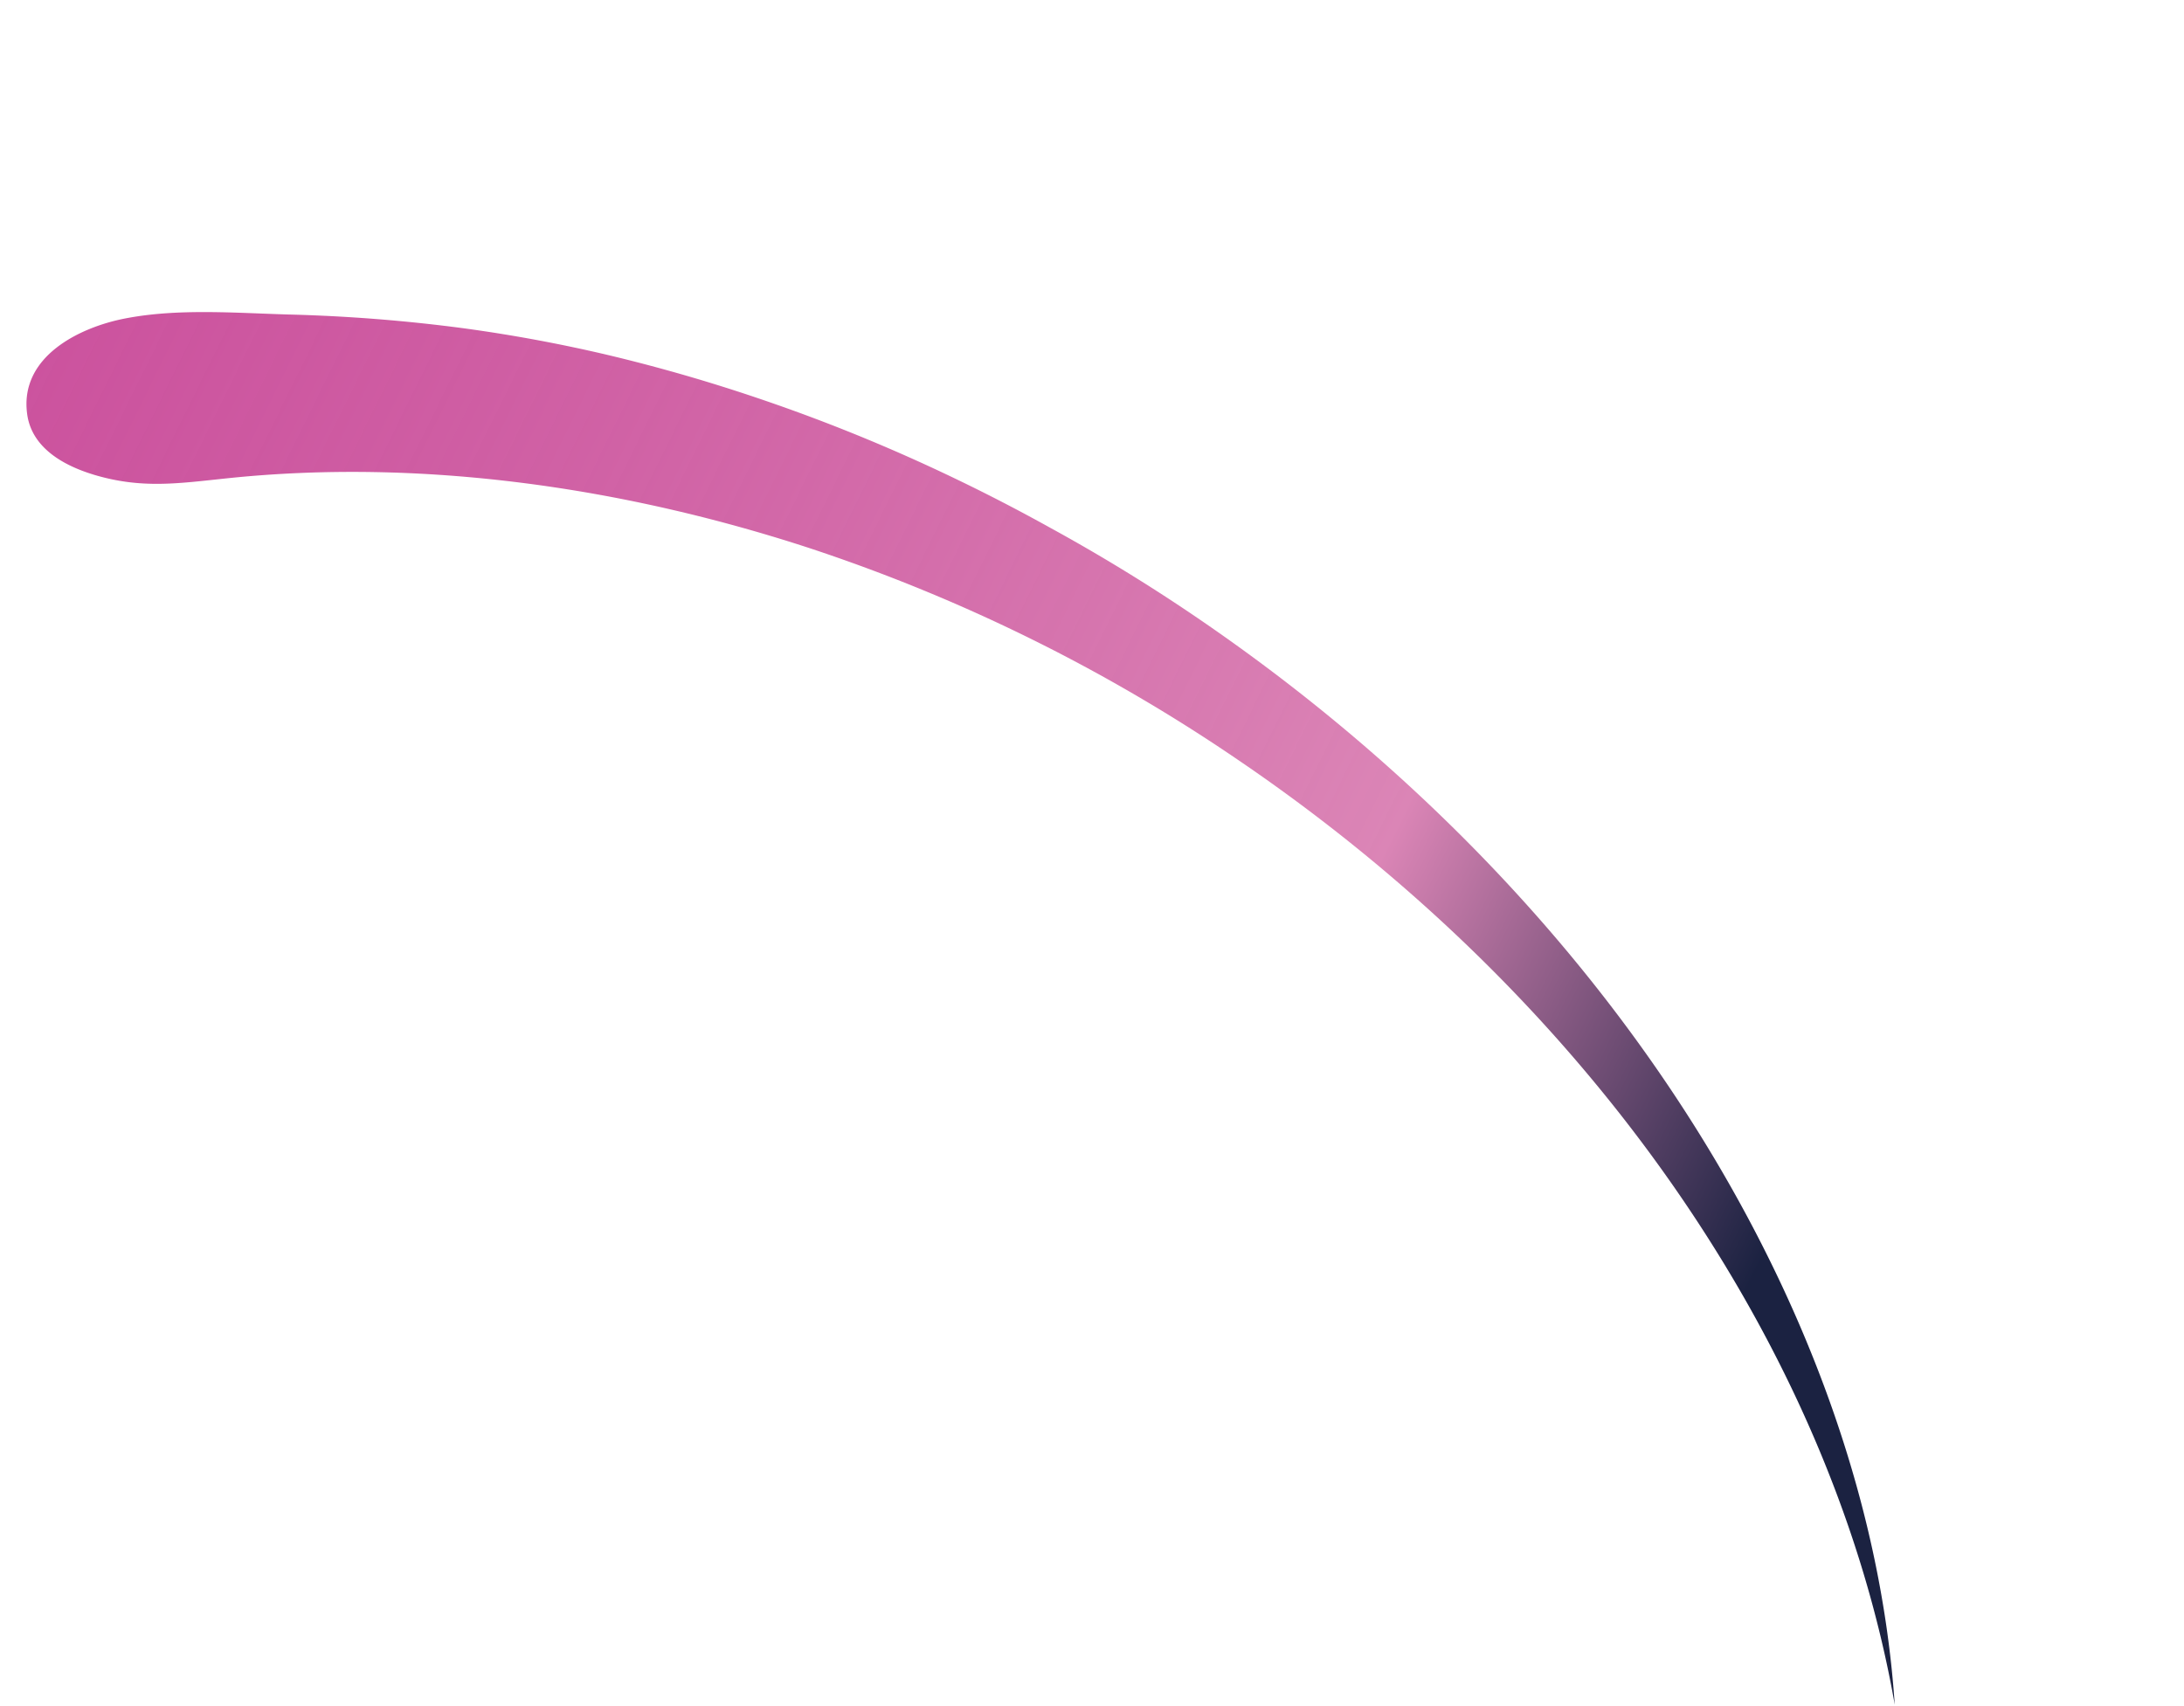 <svg width="215" height="168" fill="none" xmlns="http://www.w3.org/2000/svg"><path d="M9.18 46.72c4.747 1.44 8.378.872 13.217.366 19.151-1.994 39.022.9 57.295 6.878a168.576 168.576 0 0 1 42.128 20.81c35.928 24.393 58.784 59.239 64.704 93.053-2.545-37.816-27.462-79.03-68.909-107.17a174.84 174.84 0 0 0-14.119-8.637A177.707 177.707 0 0 0 89.1 44.843a171.005 171.005 0 0 0-14.554-5.663 165.245 165.245 0 0 0-14.559-4.196A149.783 149.783 0 0 0 45.58 32.31a161.825 161.825 0 0 0-17.218-1.348c-5.222-.152-10.838-.609-15.985.38-4.504.857-10.457 3.735-9.707 9.392.424 3.283 3.46 5.051 6.51 5.984Z" fill="url(#a)"/><defs><linearGradient id="a" x1="201.381" y1="137.721" x2="2.027" y2="39.391" gradientUnits="userSpaceOnUse"><stop stop-color="#1B2241"/><stop offset=".14" stop-color="#1B2241"/><stop offset=".37" stop-color="#DB85B6"/><stop offset="1" stop-color="#BF2886" stop-opacity=".8"/></linearGradient></defs></svg>
